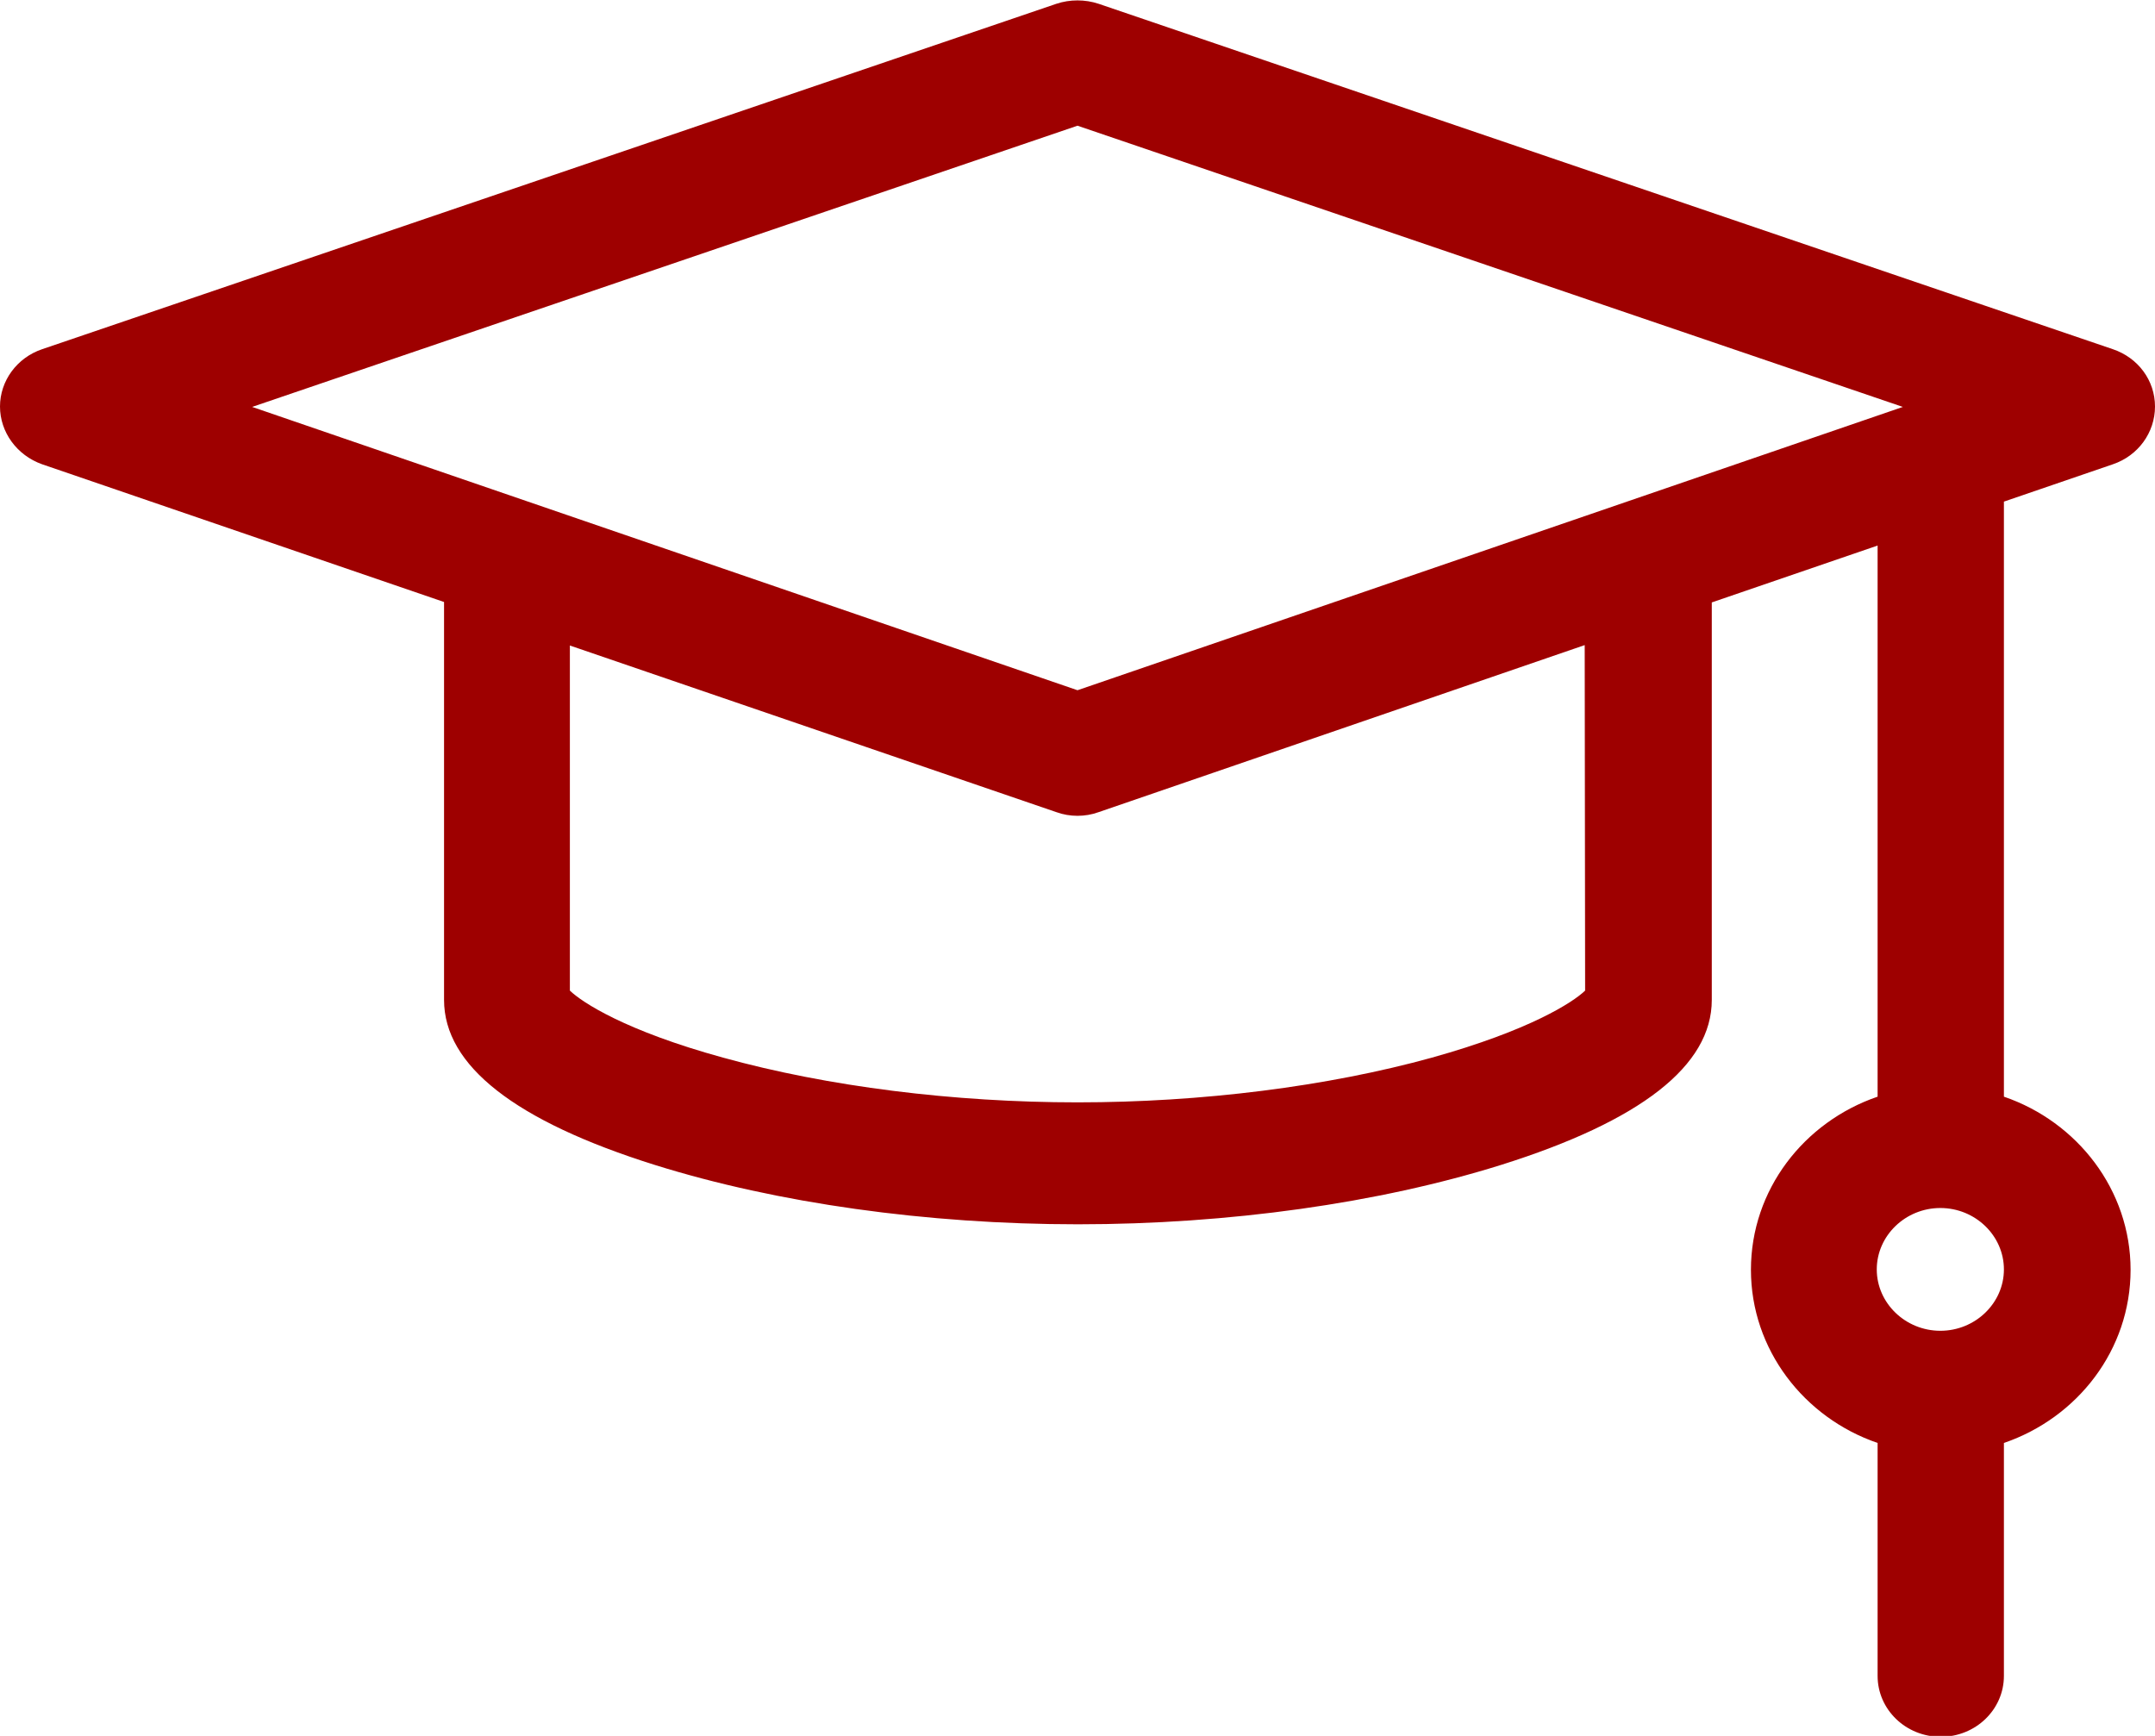 <svg width="36" height="29" viewBox="0 0 36 29" fill="none" xmlns="http://www.w3.org/2000/svg">
<path d="M35.297 7.756C35.719 7.613 36 7.226 36 6.791C36 6.357 35.719 5.977 35.297 5.834L18.352 0.063C18.127 -0.012 17.873 -0.012 17.648 0.063L0.703 5.834C0.281 5.977 0 6.364 0 6.791C0 7.219 0.281 7.606 0.703 7.756L7.418 10.057V16.705C7.418 17.798 8.599 18.728 10.941 19.462C12.98 20.1 15.483 20.453 18.007 20.453C20.531 20.453 23.034 20.1 25.073 19.462C27.408 18.728 28.596 17.805 28.596 16.705V10.064L31.366 9.114V18.321C30.136 18.742 29.25 19.876 29.25 21.213C29.25 22.544 30.136 23.685 31.366 24.106V27.997C31.366 28.56 31.837 29.015 32.421 29.015C33.005 29.015 33.476 28.56 33.476 27.997V24.106C34.706 23.685 35.592 22.551 35.592 21.213C35.592 19.883 34.706 18.742 33.476 18.321V8.38L35.297 7.756ZM32.414 22.232C31.831 22.232 31.352 21.77 31.352 21.207C31.352 20.643 31.831 20.181 32.414 20.181C32.998 20.181 33.476 20.643 33.476 21.207C33.476 21.77 32.998 22.232 32.414 22.232ZM18 2.1L31.788 6.798L18 11.531L4.212 6.798L18 2.1ZM26.48 16.549C26.276 16.746 25.552 17.214 23.92 17.669C22.177 18.151 20.074 18.416 18 18.416C15.926 18.416 13.823 18.151 12.08 17.669C10.448 17.221 9.724 16.746 9.52 16.549V10.784L17.648 13.568C17.761 13.609 17.881 13.629 18 13.629C18.119 13.629 18.239 13.609 18.352 13.568L26.473 10.777L26.48 16.549Z" fill="#9E0000"/>
</svg>
